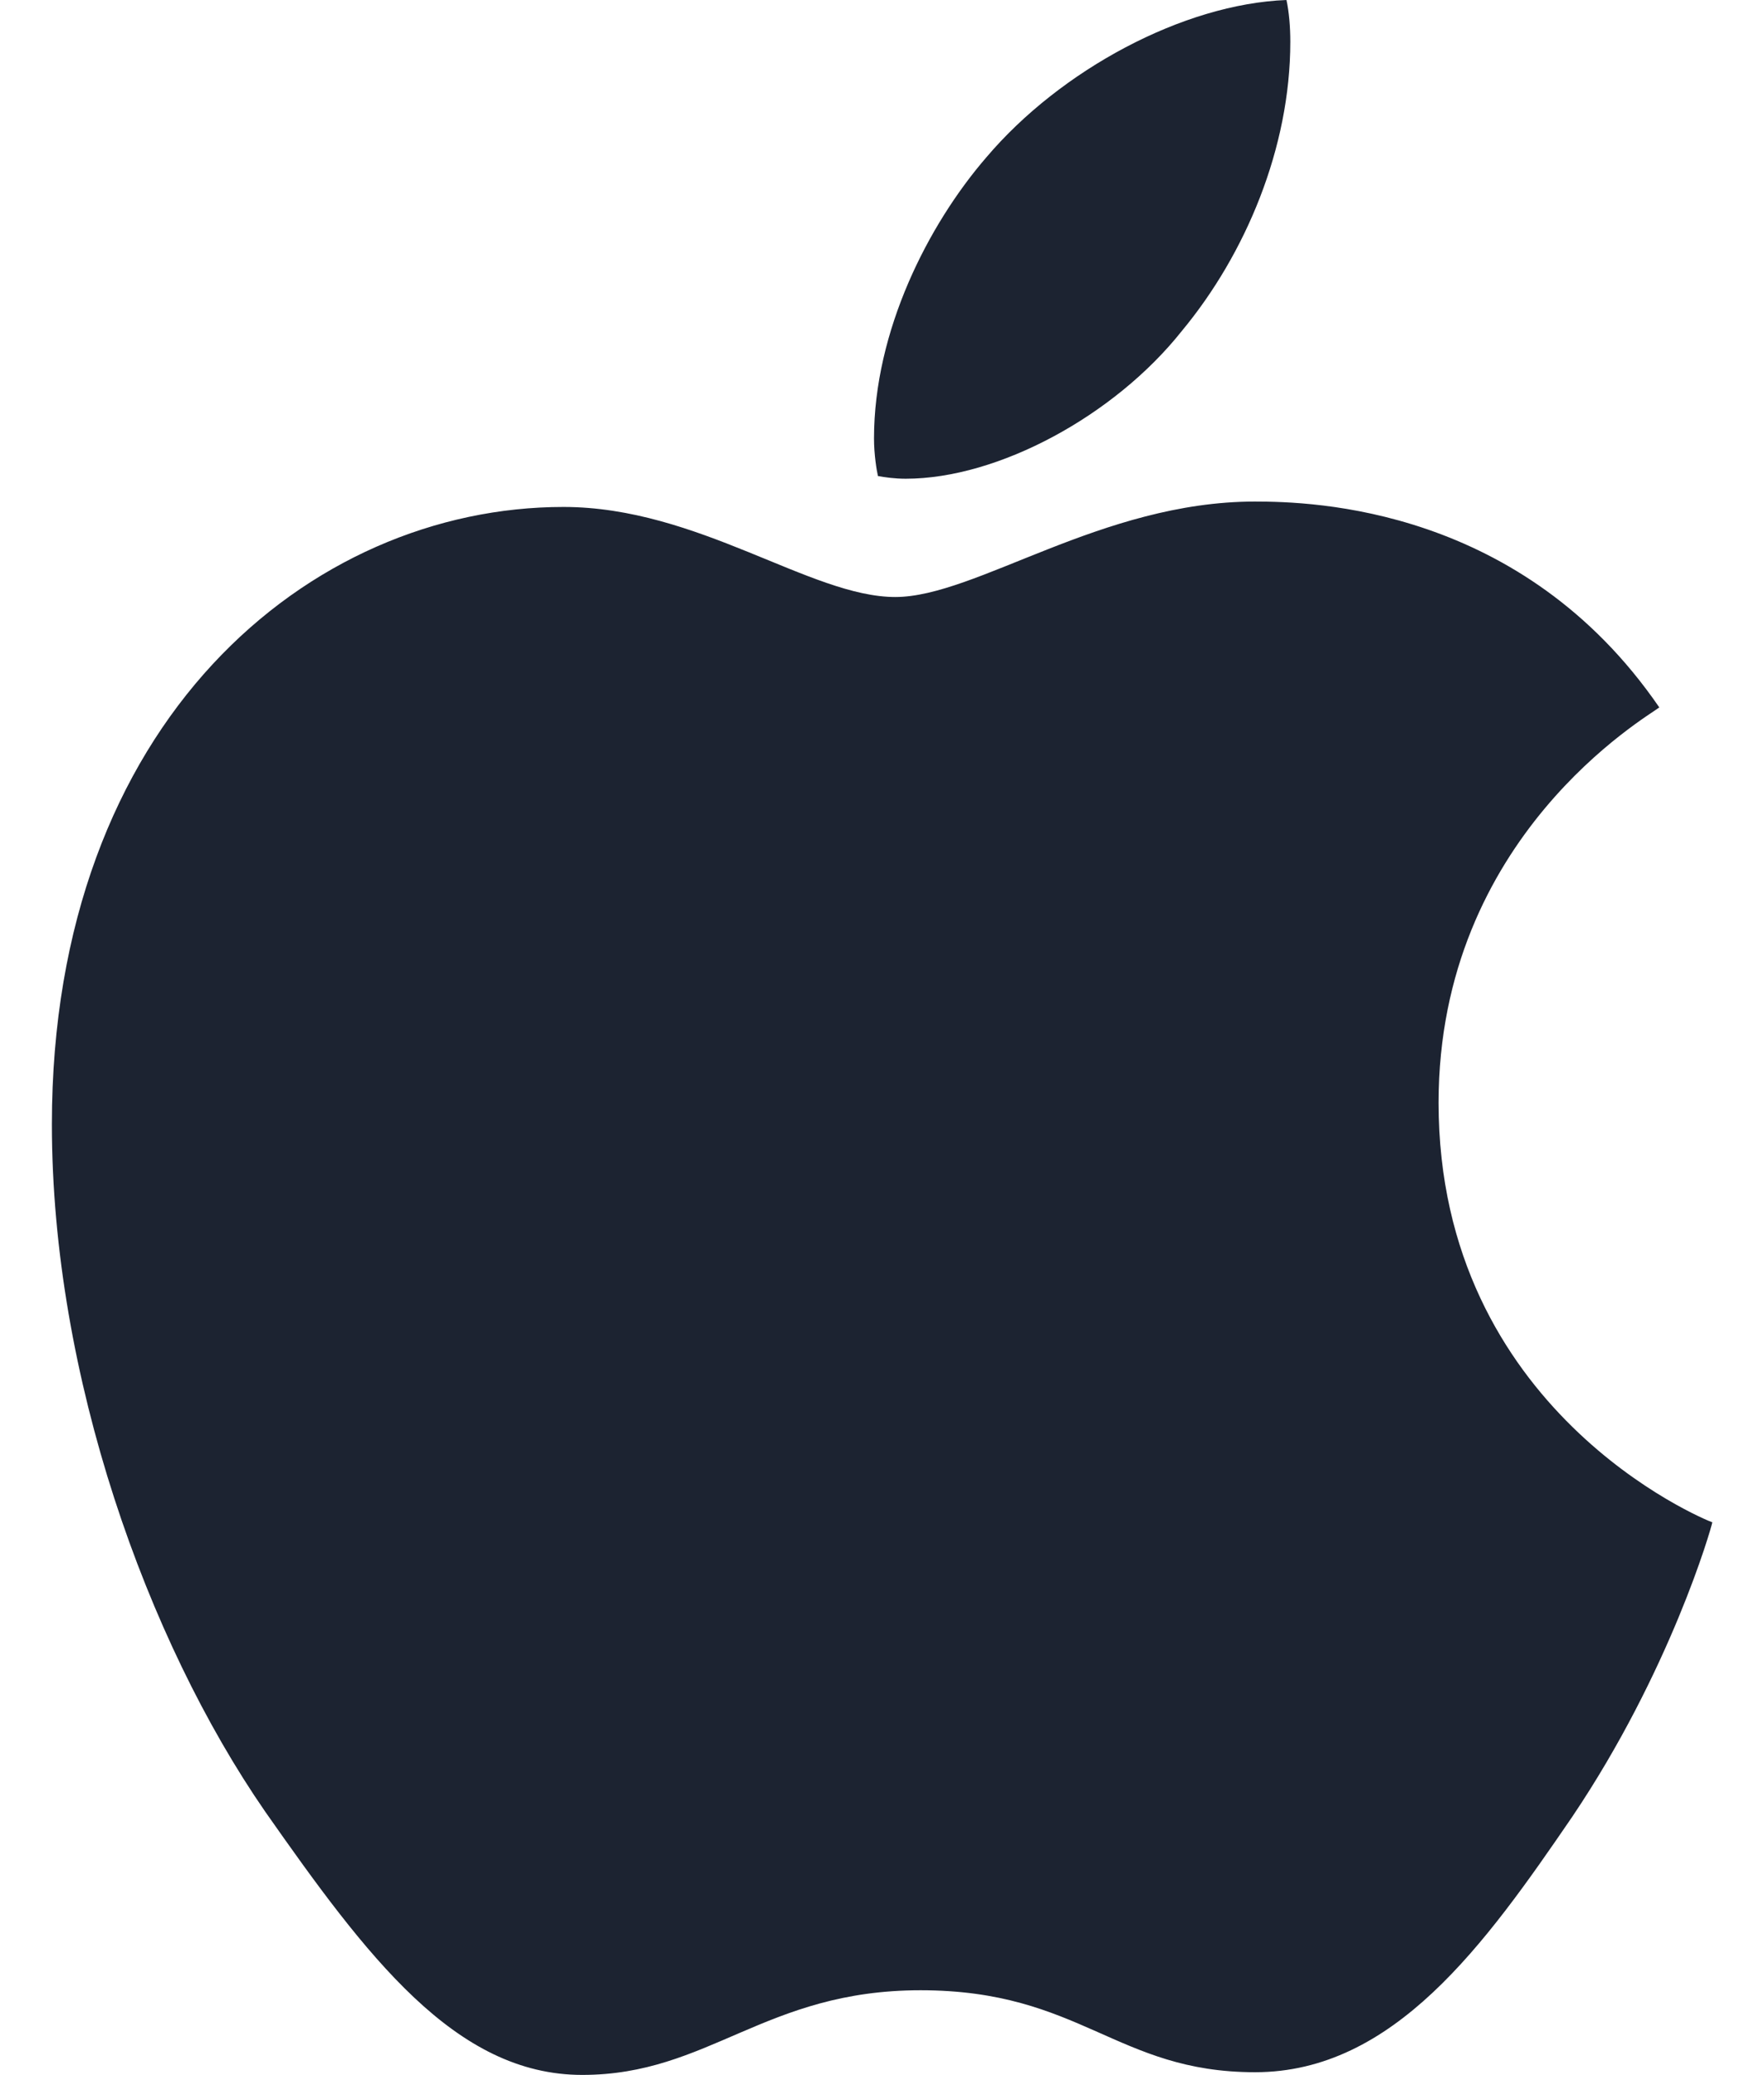 <svg width="17" height="20" viewBox="0 0 17 20" fill="none" xmlns="http://www.w3.org/2000/svg">
<g clip-path="url(#clip0_1062_321)">
<path d="M15.991 6.818C15.877 6.908 13.864 8.062 13.864 10.628C13.864 13.596 16.425 14.646 16.502 14.672C16.49 14.736 16.095 16.11 15.152 17.51C14.31 18.742 13.432 19.972 12.095 19.972C10.758 19.972 10.415 19.182 8.871 19.182C7.368 19.182 6.833 19.998 5.611 19.998C4.388 19.998 3.535 18.858 2.554 17.458C1.418 15.814 0.5 13.26 0.5 10.836C0.5 6.948 2.985 4.886 5.43 4.886C6.729 4.886 7.812 5.754 8.628 5.754C9.404 5.754 10.615 4.834 12.093 4.834C12.653 4.834 14.666 4.886 15.991 6.818ZM11.391 3.188C12.003 2.45 12.435 1.426 12.435 0.402C12.435 0.26 12.423 0.116 12.398 0C11.403 0.038 10.22 0.674 9.506 1.516C8.946 2.164 8.423 3.188 8.423 4.226C8.423 4.382 8.449 4.538 8.461 4.588C8.524 4.6 8.626 4.614 8.728 4.614C9.62 4.614 10.743 4.006 11.391 3.188Z" fill="#1C2331"/>
</g>
<defs>
<clipPath id="clip0_1062_321">
<rect width="16" height="20" fill="white" transform="translate(0.5)"/>
</clipPath>
</defs>
</svg>
